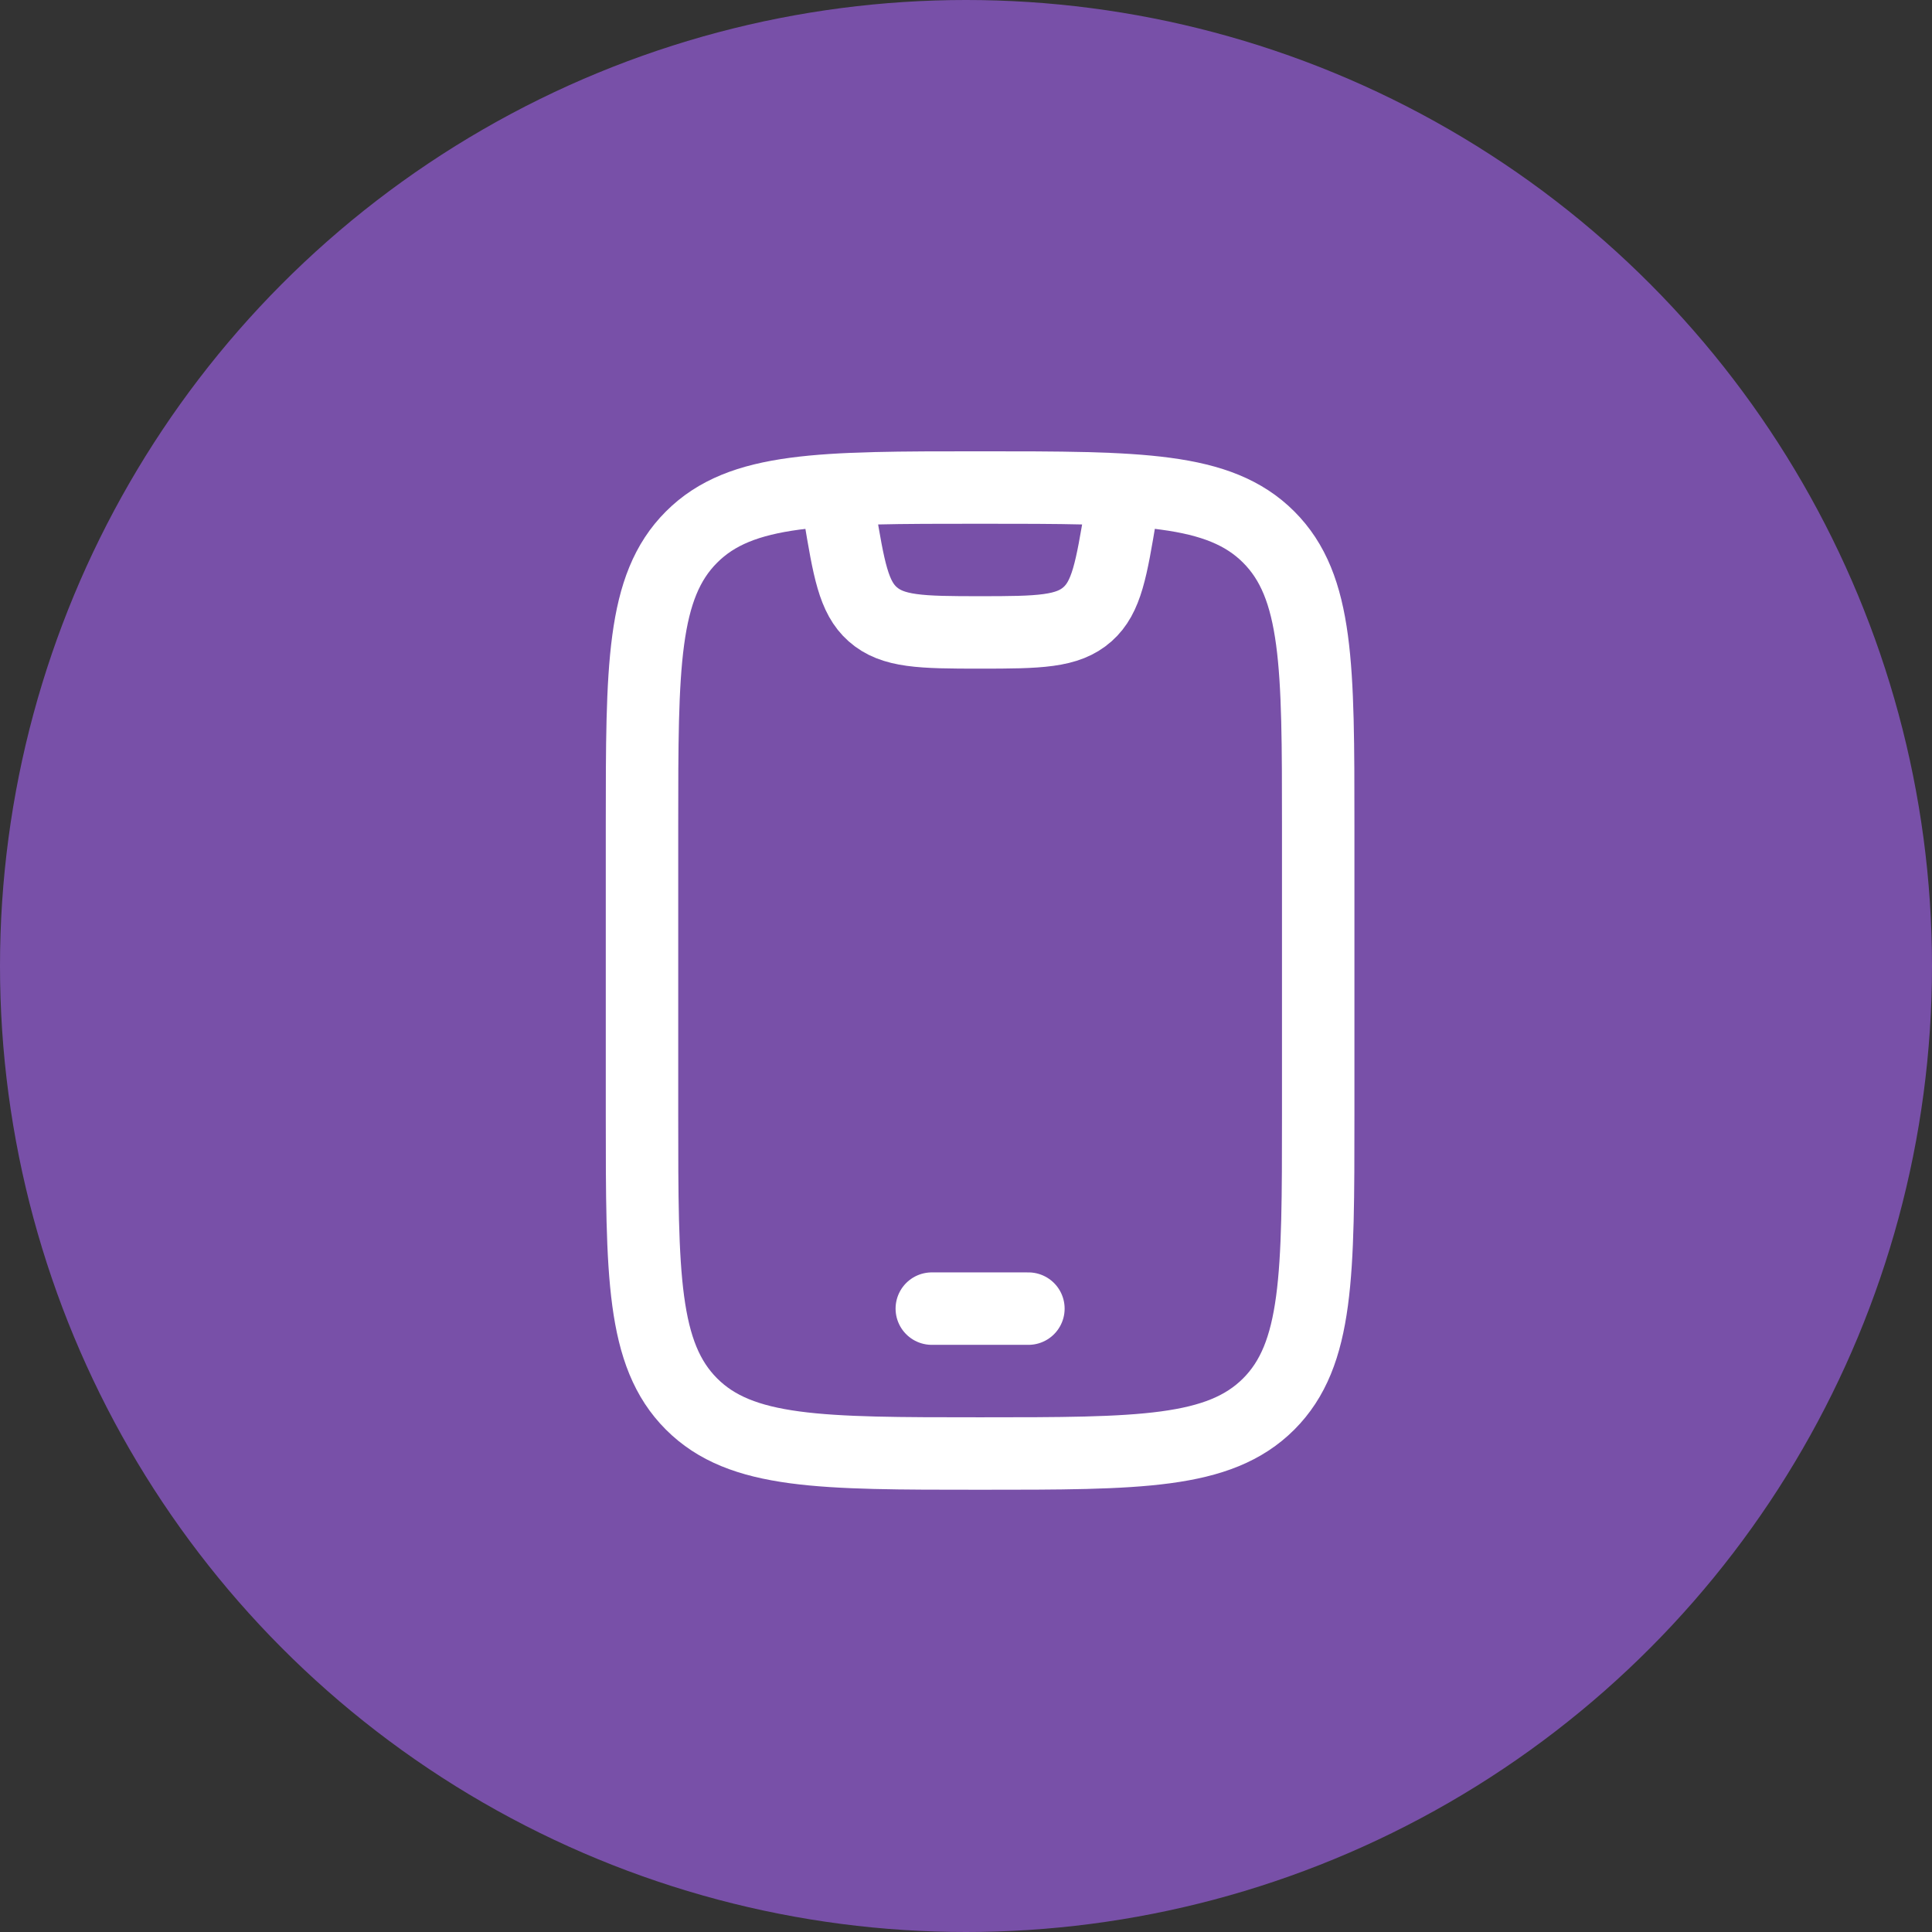 <svg width="50" height="50" viewBox="0 0 50 50" fill="none" xmlns="http://www.w3.org/2000/svg">
<rect x="0" y="0" width="50" height="50" fill="#333333" stroke="none"/>
<circle cx="25" cy="25" r="25" fill="#7850A8"/>
<path d="M16.615 21.367C16.615 17.242 16.615 15.18 17.897 13.899C19.178 12.617 21.24 12.617 25.365 12.617C29.49 12.617 31.552 12.617 32.834 13.899C34.115 15.18 34.115 17.242 34.115 21.367V28.867C34.115 32.992 34.115 35.054 32.834 36.336C31.552 37.617 29.49 37.617 25.365 37.617C21.24 37.617 19.178 37.617 17.897 36.336C16.615 35.054 16.615 32.992 16.615 28.867V21.367Z" stroke="white" stroke-width="1.875" stroke-linecap="round"/>
<path d="M24.115 33.867H26.615" stroke="white" stroke-width="1.875" stroke-linecap="round" stroke-linejoin="round"/>
<path d="M21.615 12.617L21.727 13.285C21.968 14.731 22.088 15.455 22.584 15.895C23.102 16.354 23.835 16.367 25.365 16.367C26.895 16.367 27.629 16.354 28.146 15.895C28.642 15.455 28.763 14.731 29.004 13.285L29.115 12.617" stroke="white" stroke-width="1.875" stroke-linejoin="round"/>
</svg>
